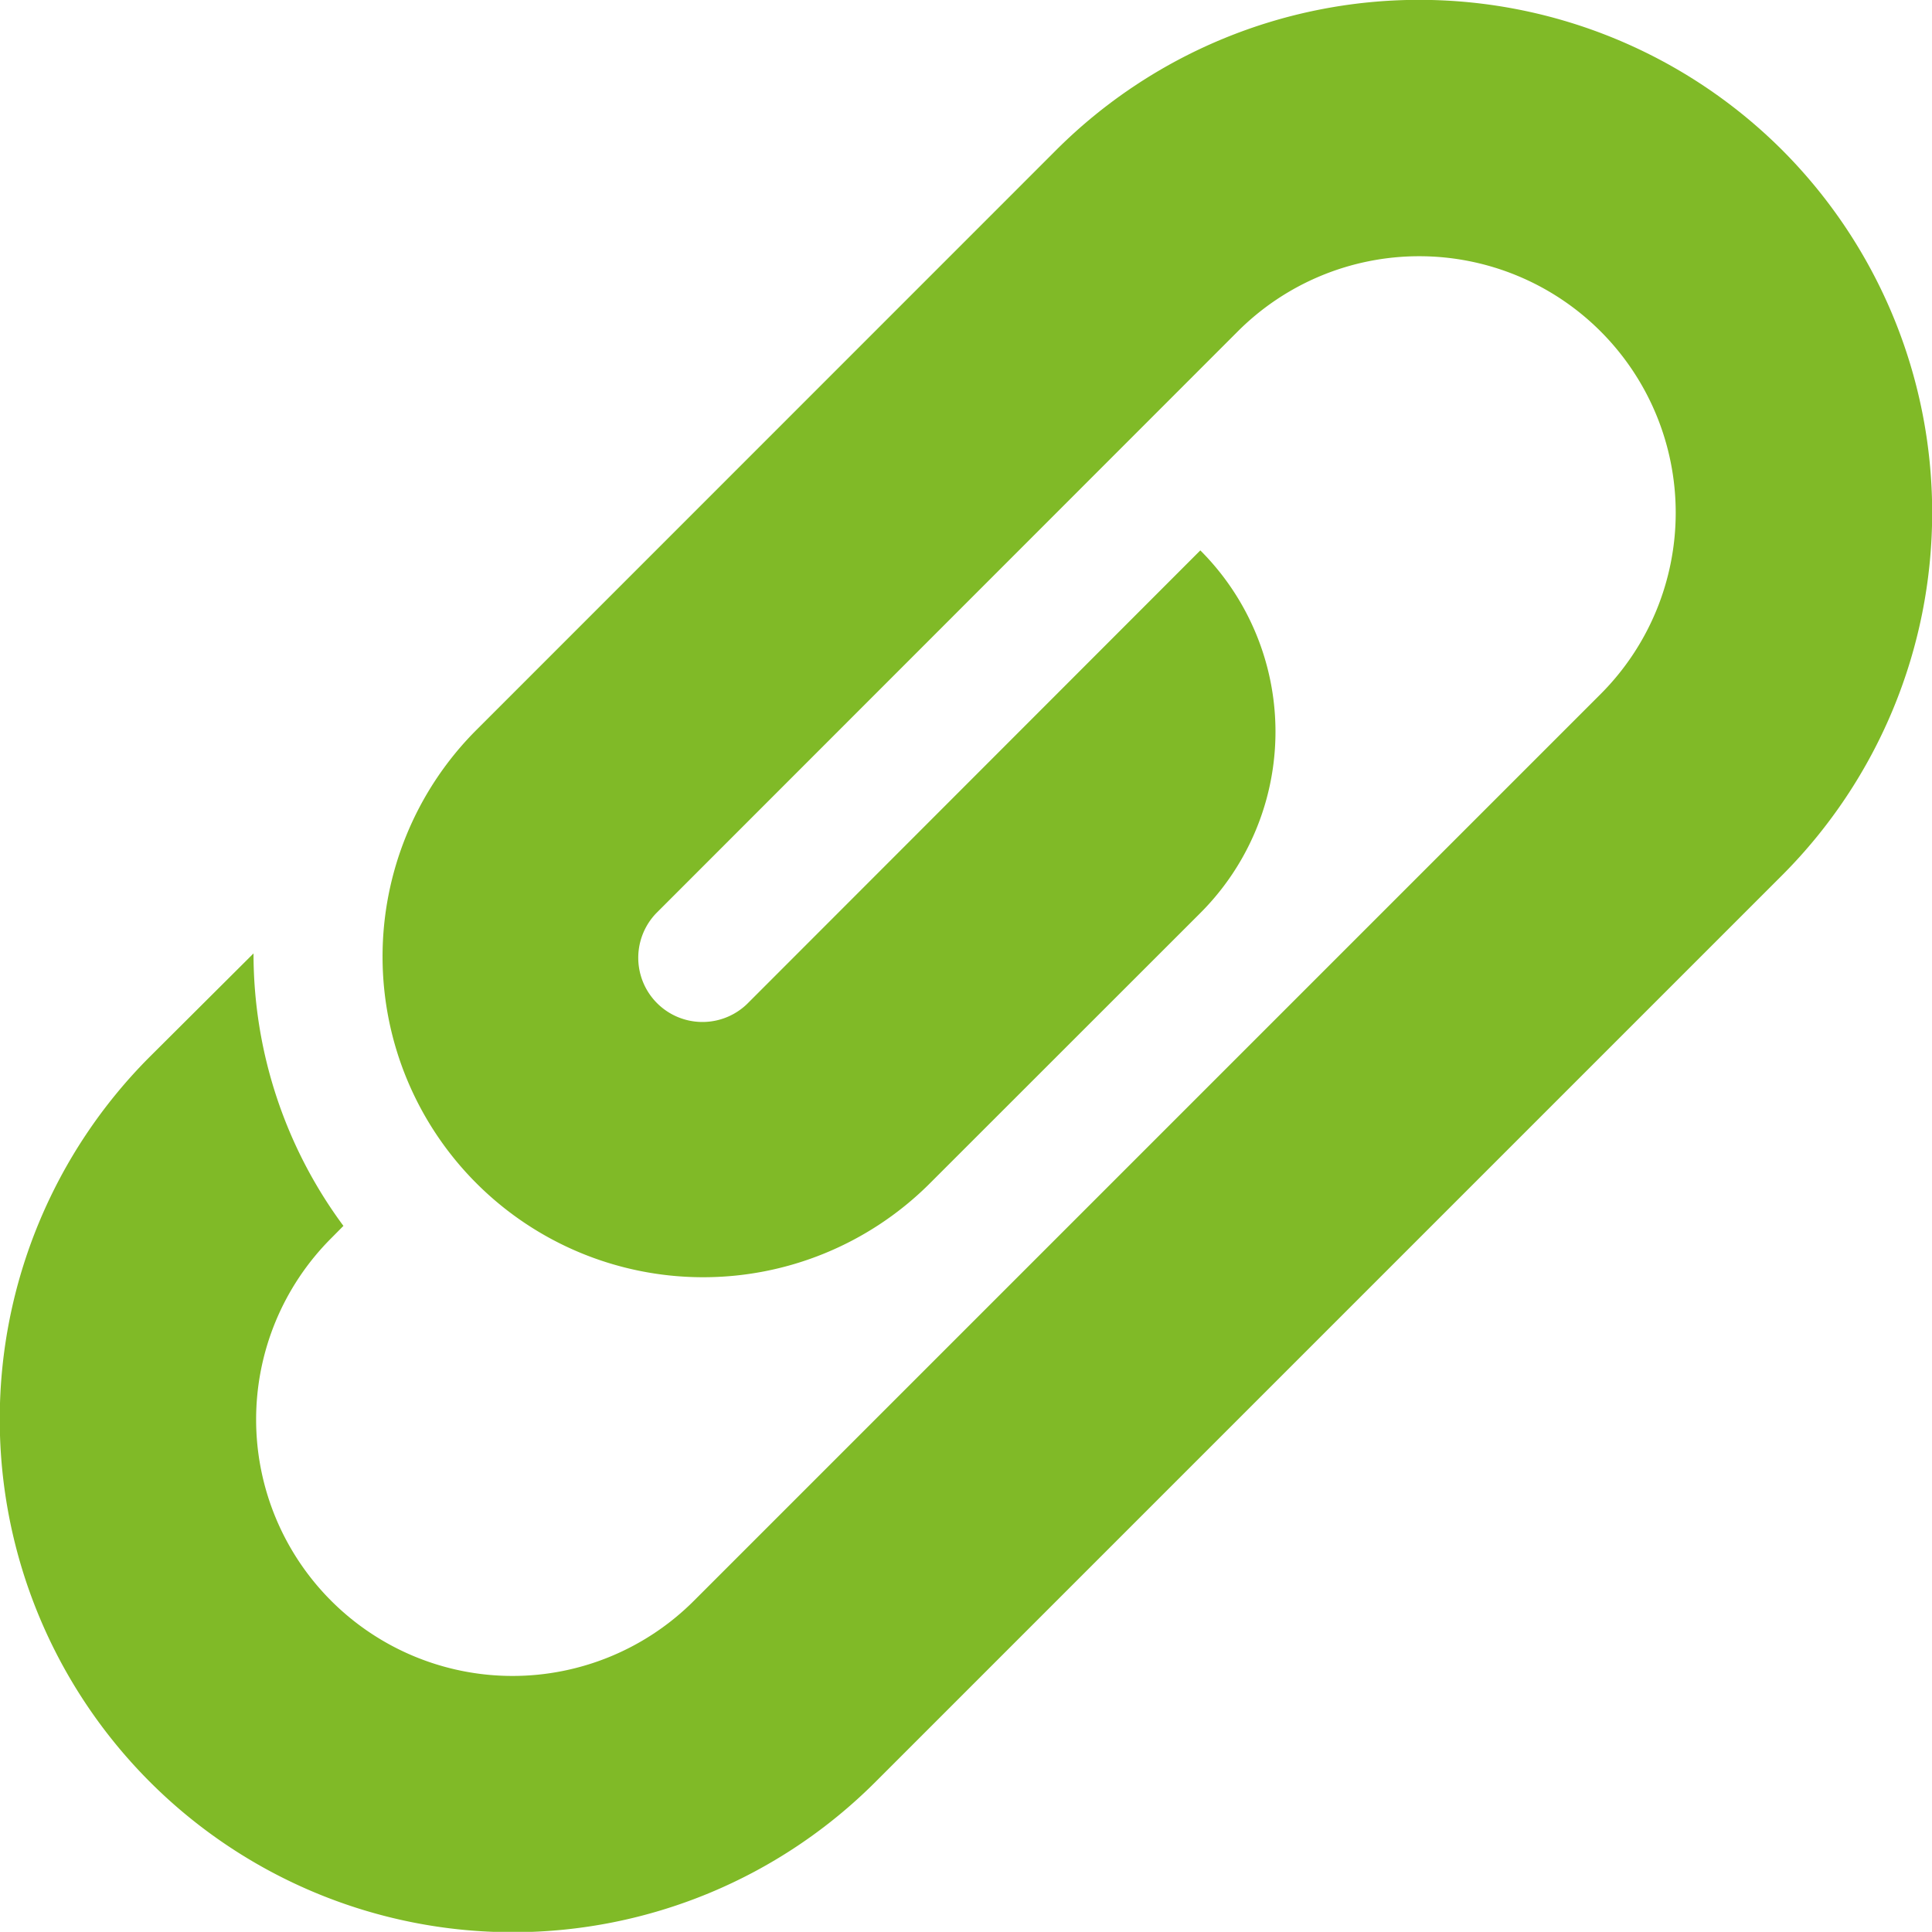 <svg xmlns="http://www.w3.org/2000/svg" width="30.086" height="30.084" viewBox="0 0 30.086 30.084">
  <path id="Path_22132" data-name="Path 22132" d="M32.216,7.8a8,8,0,0,0-11.3,0l-9.053,9.055a4.993,4.993,0,0,0,7.058,7.064l4.237-4.235a3.991,3.991,0,0,0,0-5.647L16.1,21.1a1,1,0,0,1-1.414-1.414l9.055-9.059a3.994,3.994,0,0,1,5.651,5.647l-9.059,9.059-5.062,5.062a3.993,3.993,0,1,1-5.647-5.647l.19-.192a7.12,7.12,0,0,1-1.4-4.243L6.8,21.921A7.985,7.985,0,0,0,18.1,33.214l14.12-14.12A7.992,7.992,0,0,0,32.216,7.8Z" transform="translate(-4.466 -5.466)" fill="#80ba27"/>
</svg>
